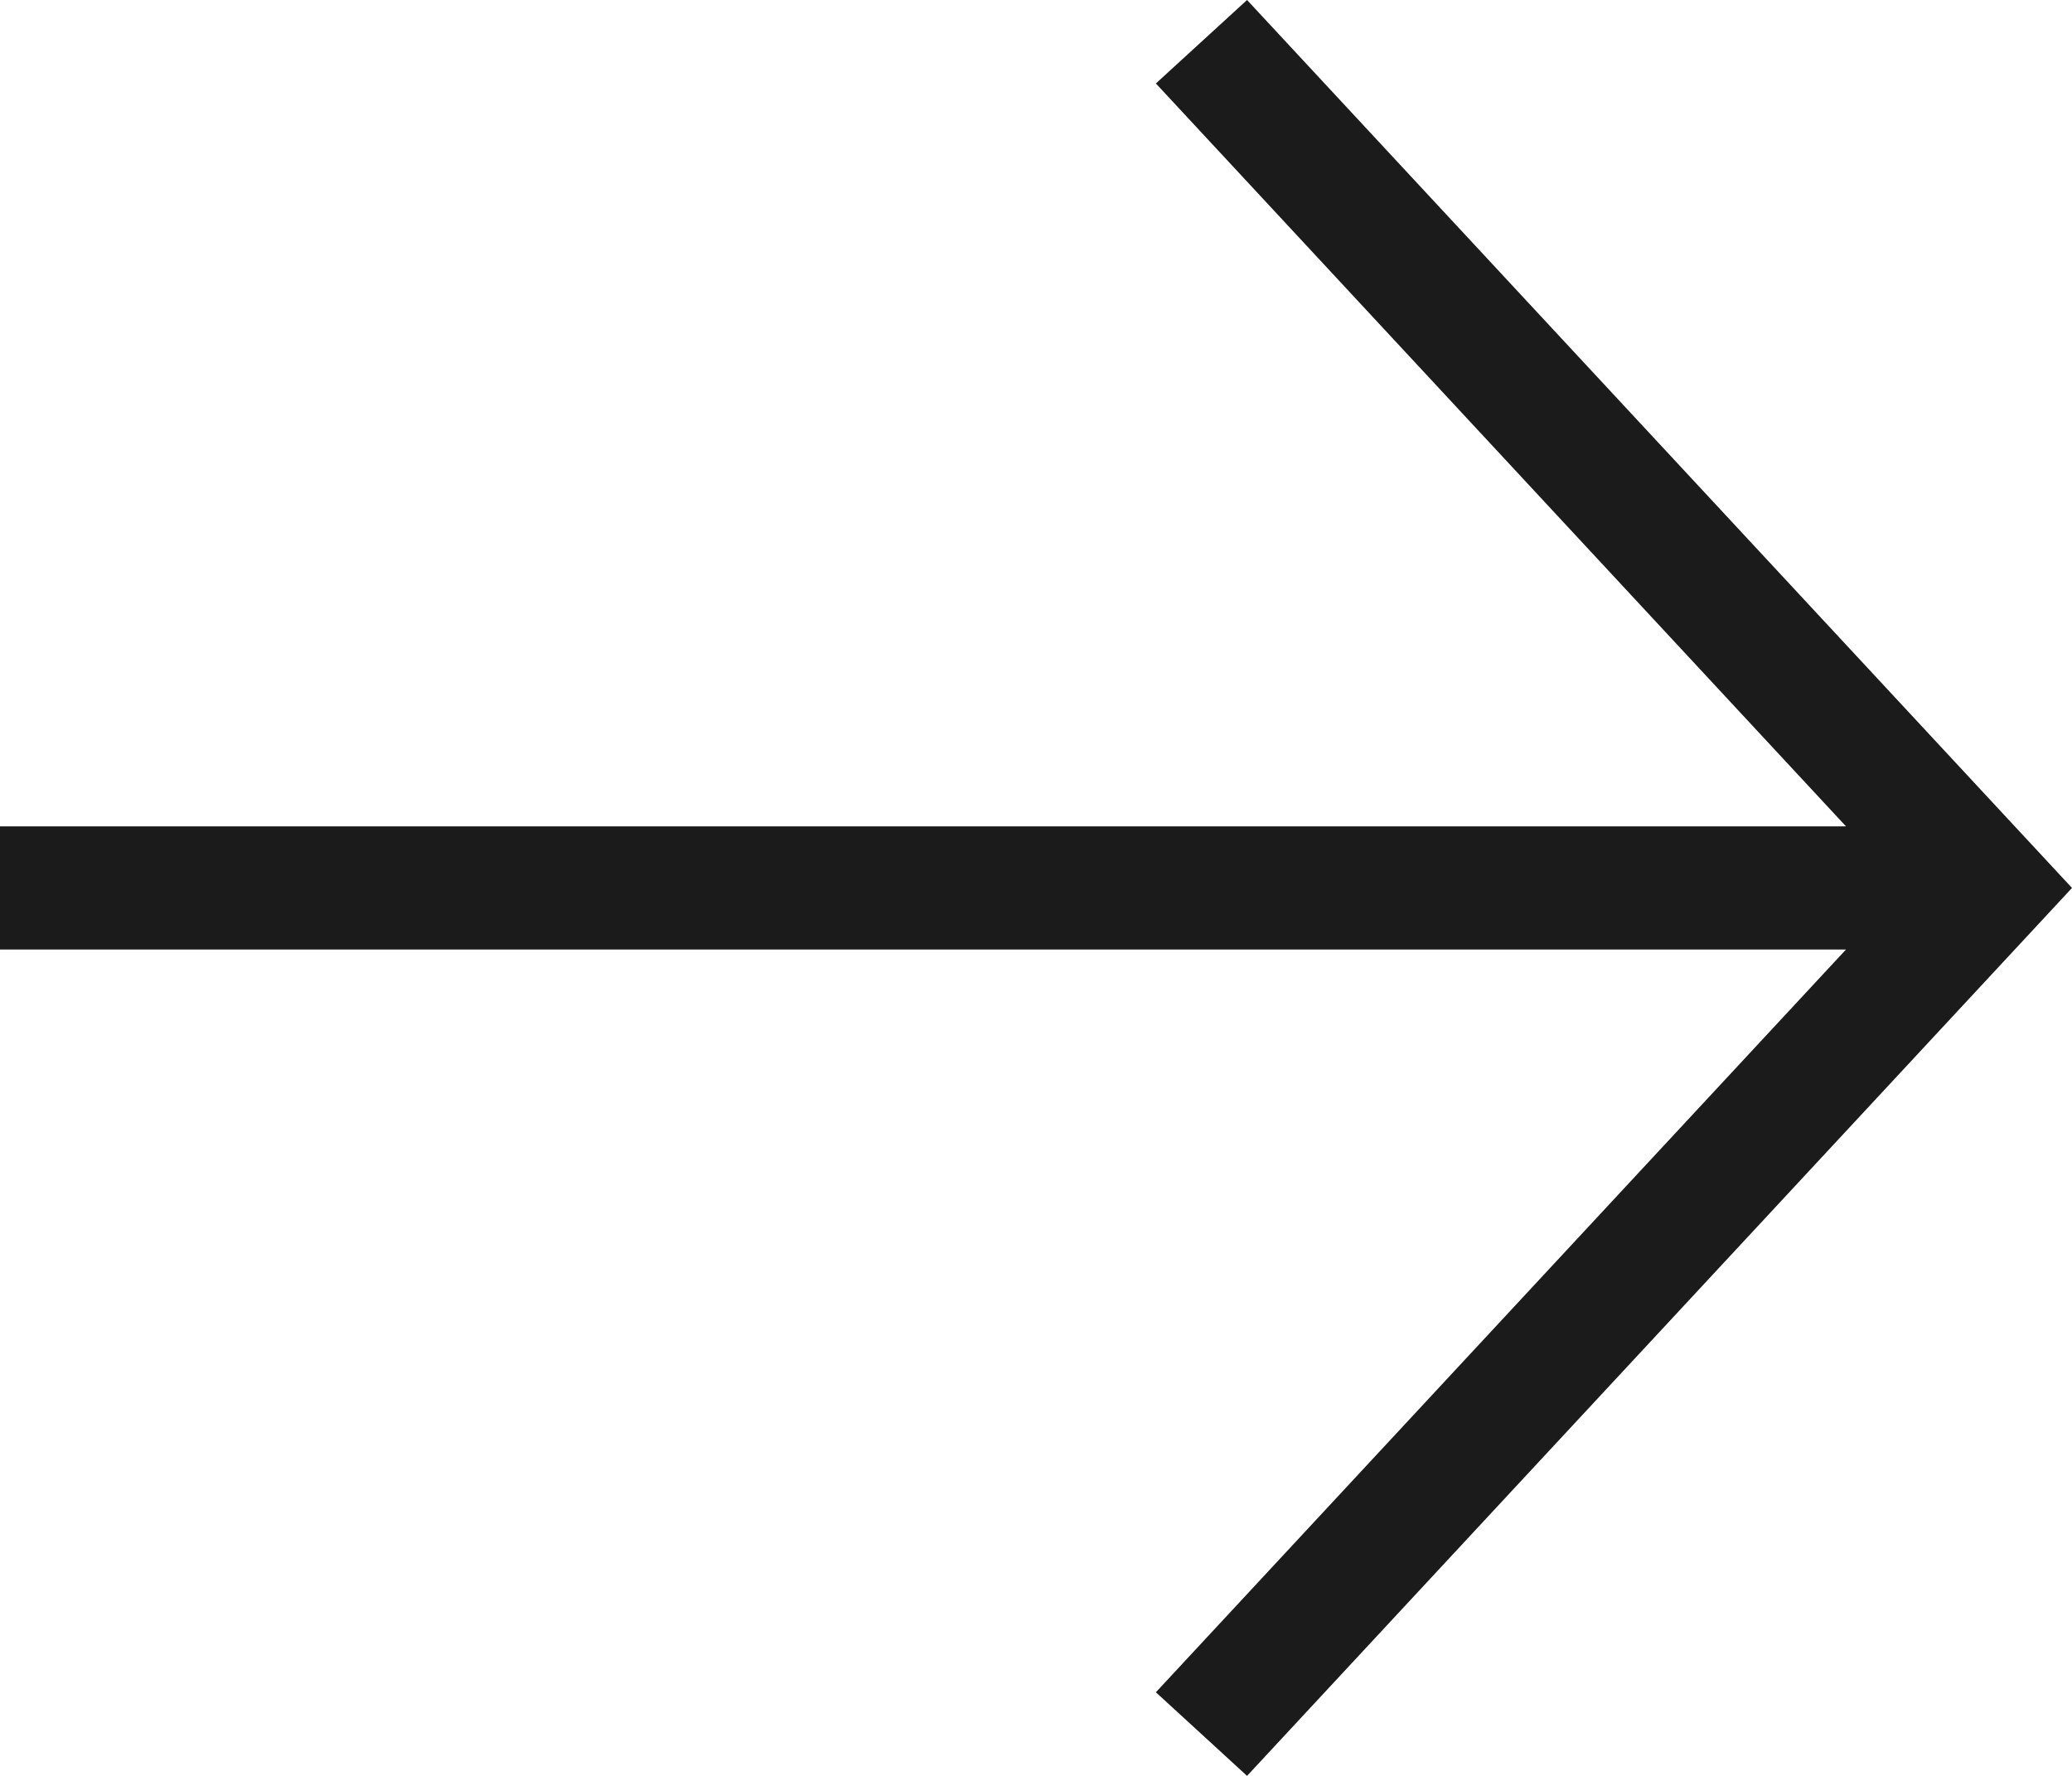 <svg xmlns="http://www.w3.org/2000/svg" width="14" height="12" viewBox="0 0 14 12">
    <path fill="#1B1B1B" fill-rule="nonzero" d="M12.473 6.416H0v-.832h12.473L7.81.564 8.426 0 14 6l-5.574 6-.616-.565z"/>
</svg>
